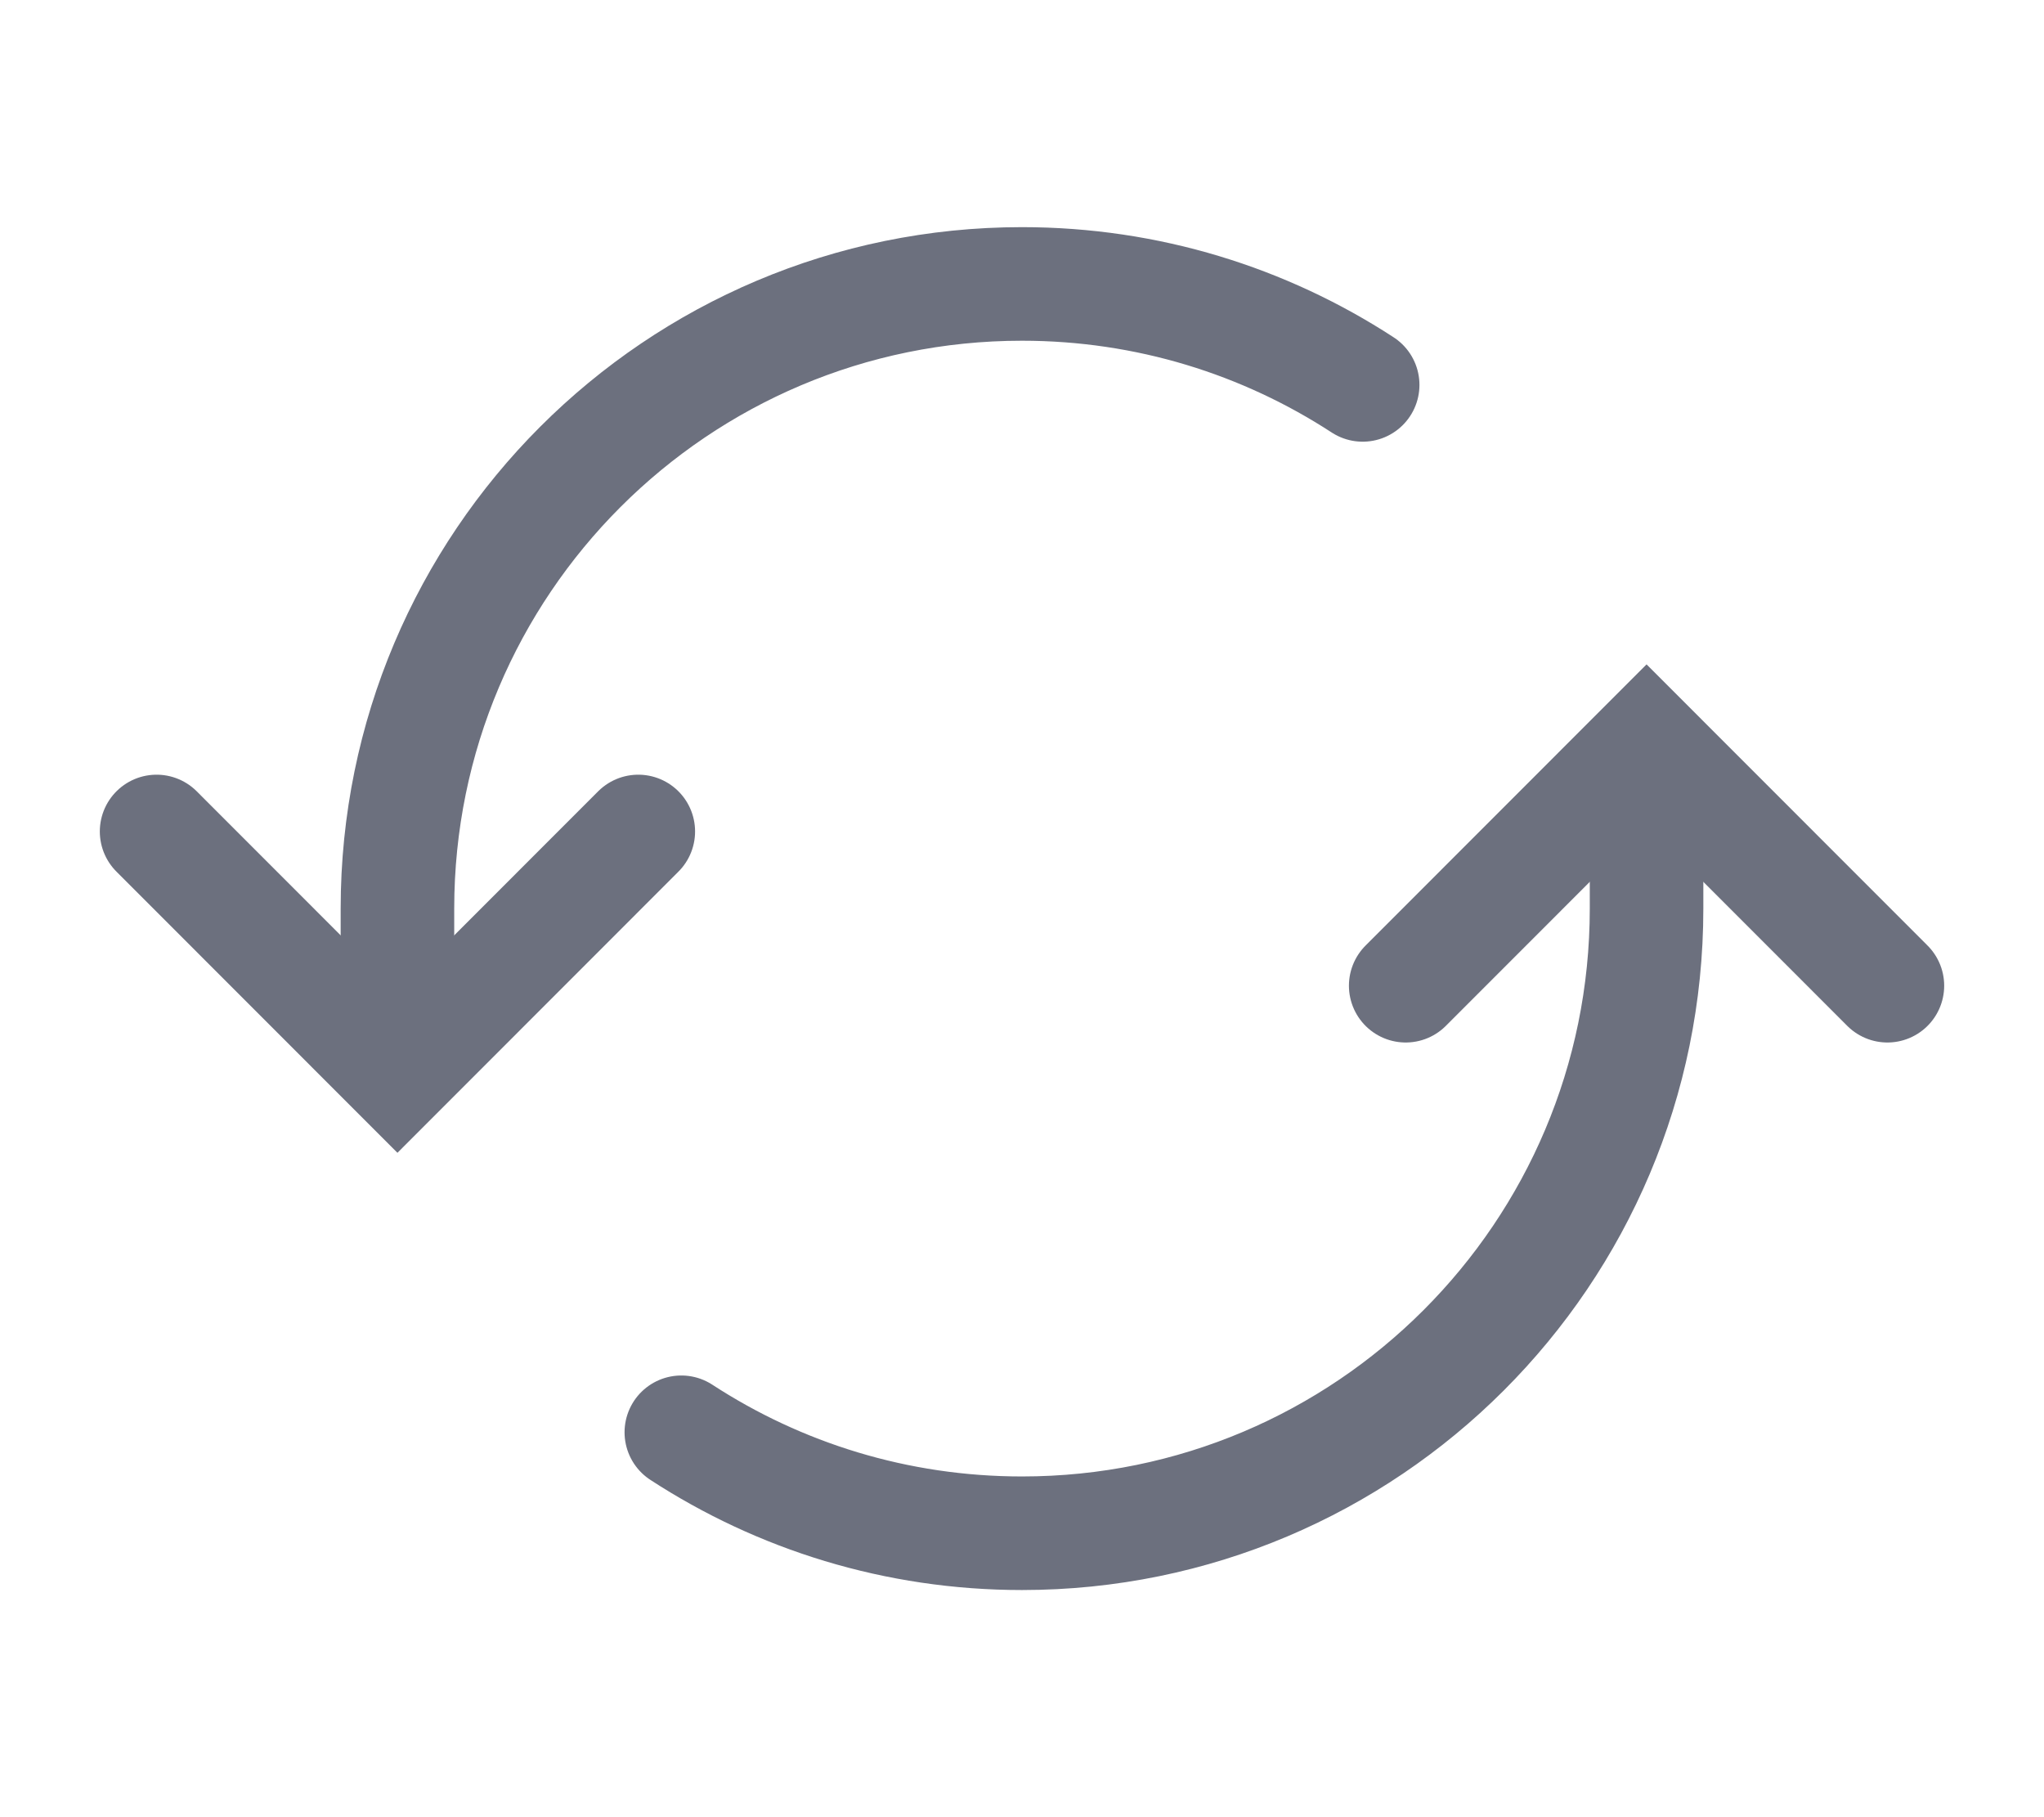 <!-- Copyright 2000-2022 JetBrains s.r.o. and contributors. Use of this source code is governed by the Apache 2.0 license. -->
<svg width="18" height="16" viewBox="0 0 18 16" fill="none" xmlns="http://www.w3.org/2000/svg">
<path d="M3.5 9V8C3.5 4.962 5.962 2.5 9 2.5C10.107 2.5 11.137 2.827 12 3.389" stroke="#6C707E" stroke-linecap="round" />
<path d="M6 12.611C6.863 13.173 7.893 13.5 9 13.5C12.038 13.5 14.5 11.038 14.5 8V7" stroke="#6C707E" stroke-linecap="round" />
<path d="M1.379 7.321L3.5 9.443L5.621 7.321" stroke="#6C707E" stroke-linecap="round" />
<path d="M12.379 8.679L14.5 6.557L16.621 8.679" stroke="#6C707E" stroke-linecap="round" />
</svg>
